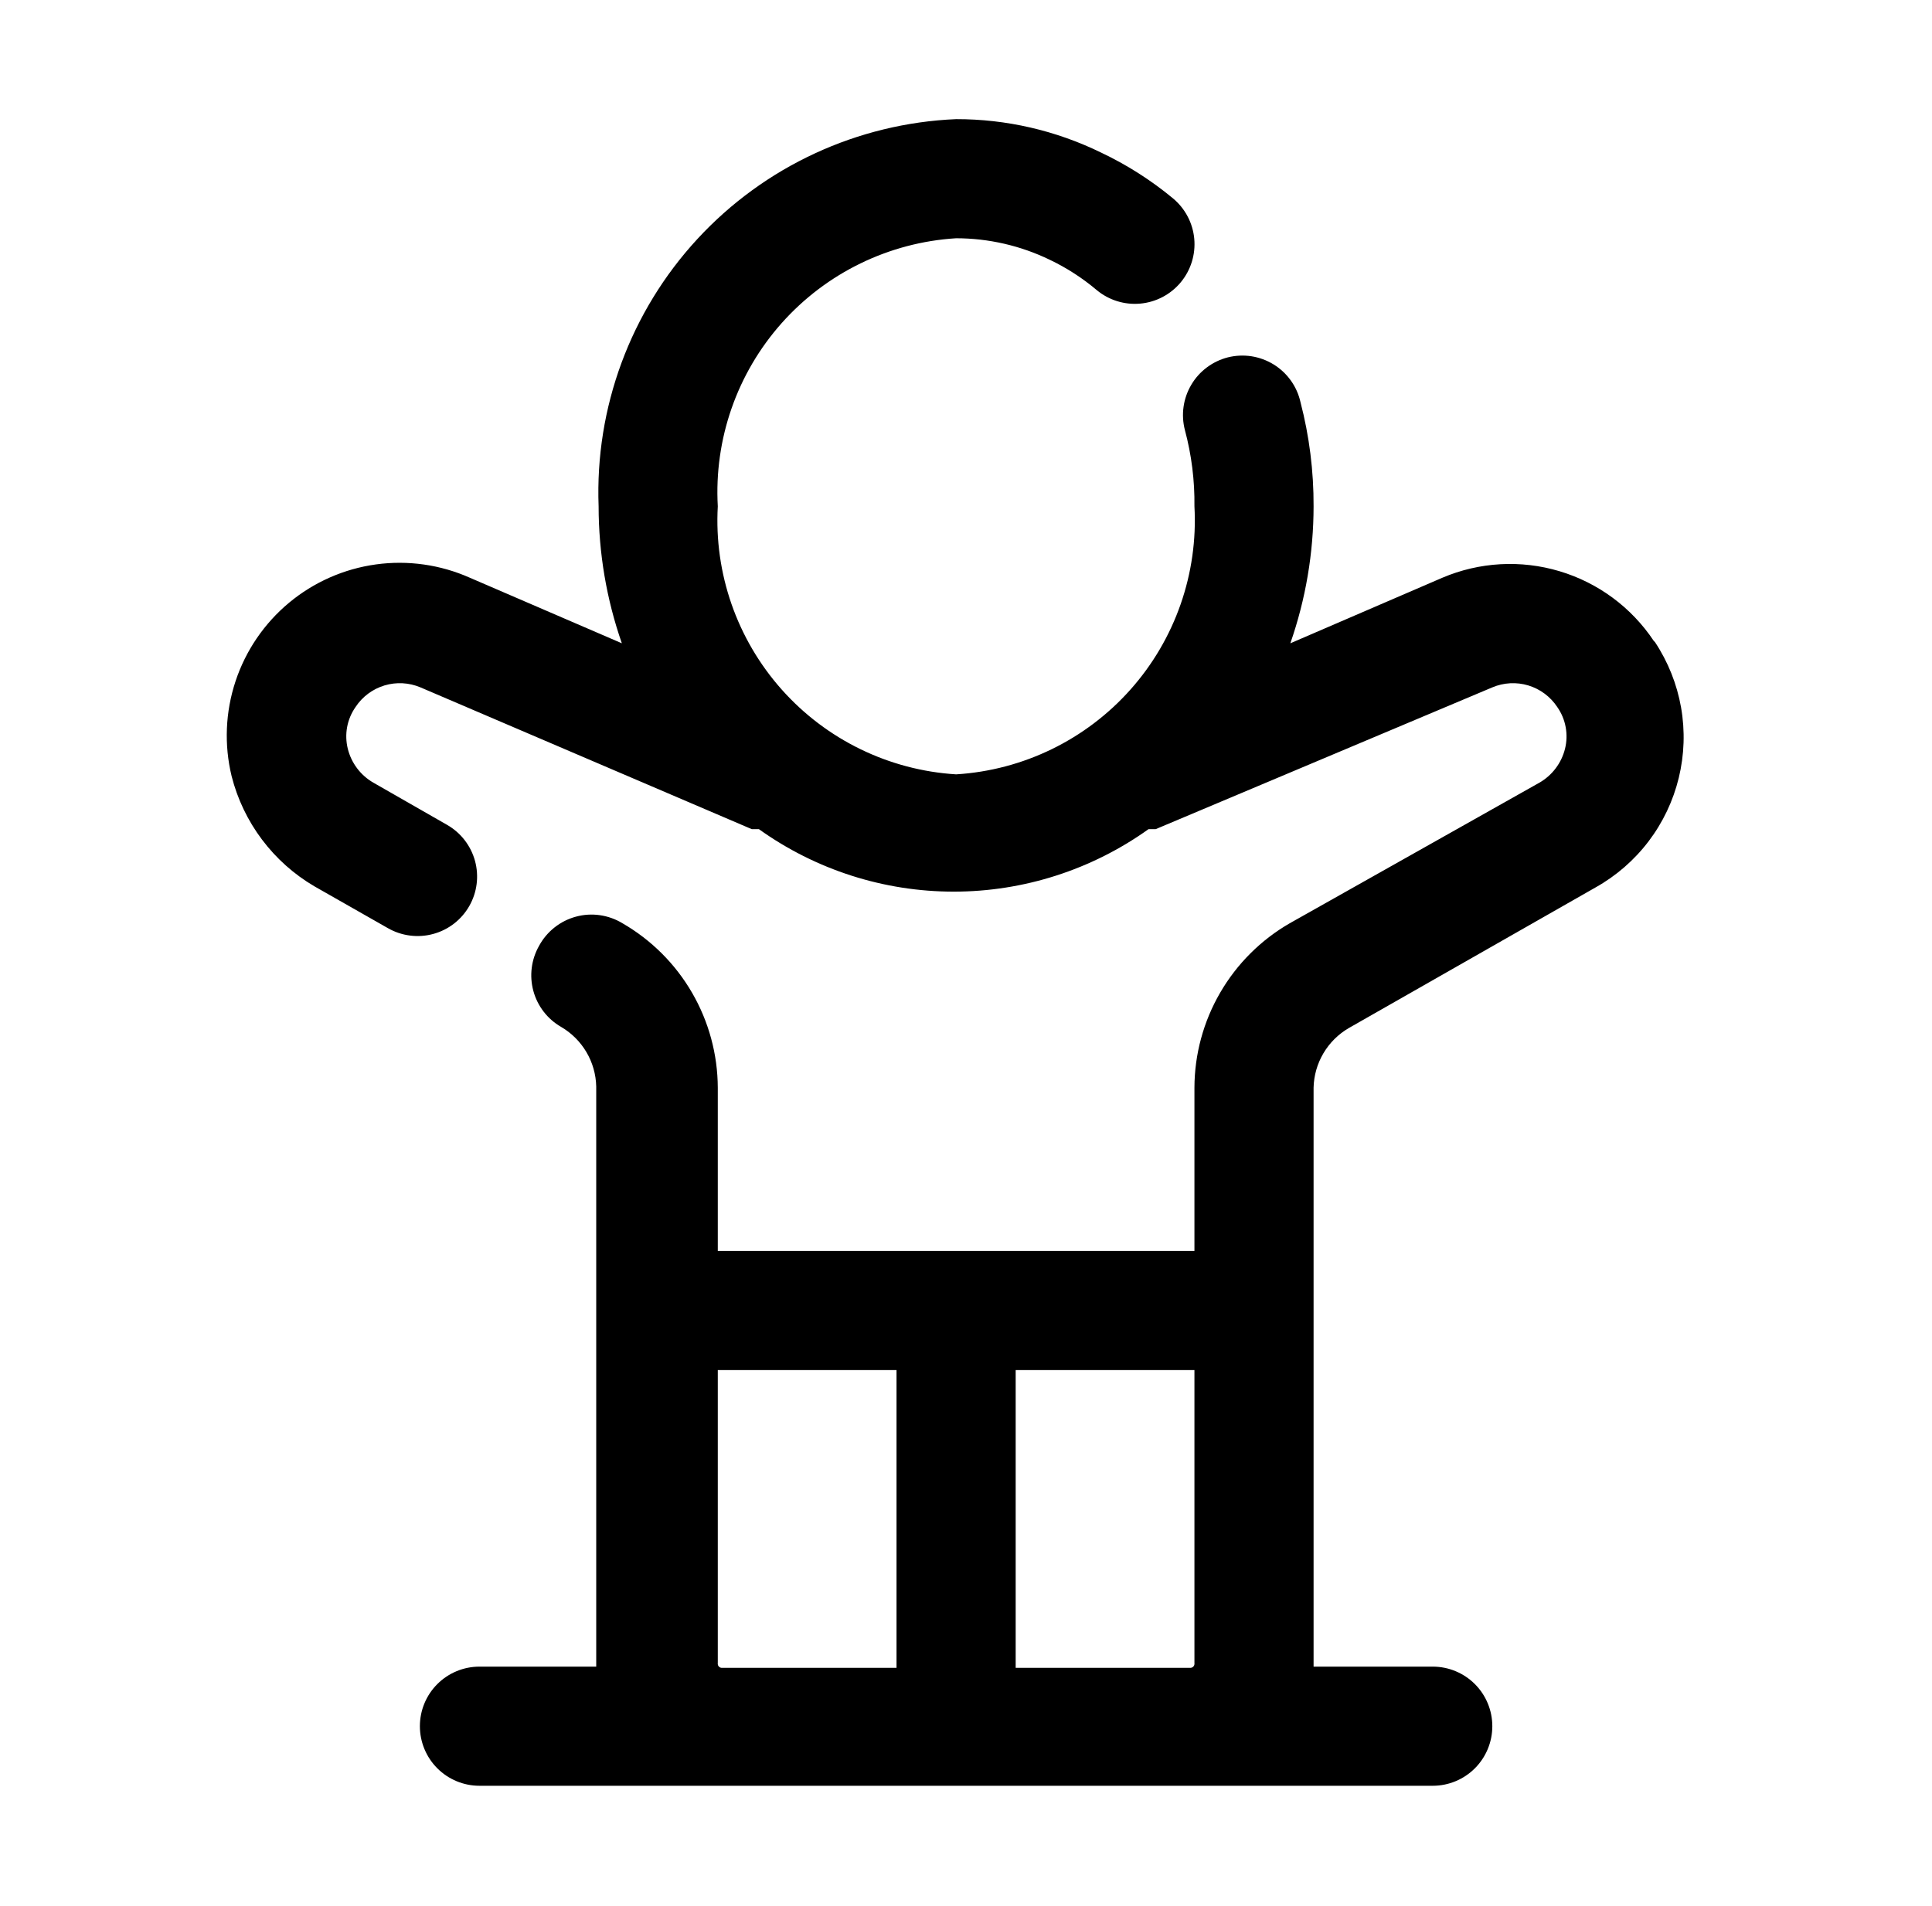 <?xml version="1.0" encoding="UTF-8"?> <svg xmlns="http://www.w3.org/2000/svg" width="76" height="75" viewBox="0 0 76 75" fill="none"><path d="M65.056 25.219C64.177 23.899 62.864 22.928 61.344 22.475C59.825 22.021 58.194 22.113 56.736 22.734L50.759 25.312C51.363 23.579 51.672 21.757 51.673 19.922C51.679 18.538 51.506 17.16 51.157 15.82C51.089 15.515 50.96 15.227 50.778 14.972C50.596 14.718 50.365 14.502 50.098 14.338C49.832 14.175 49.535 14.066 49.226 14.018C48.917 13.971 48.601 13.986 48.298 14.062C47.999 14.139 47.718 14.274 47.472 14.459C47.225 14.644 47.017 14.876 46.861 15.142C46.704 15.408 46.601 15.701 46.558 16.007C46.515 16.312 46.533 16.623 46.611 16.922C46.873 17.9 46.999 18.909 46.986 19.922C47.133 22.562 46.23 25.153 44.473 27.129C42.717 29.105 40.25 30.306 37.611 30.469C34.972 30.306 32.505 29.105 30.748 27.129C28.991 25.153 28.088 22.562 28.236 19.922C28.088 17.282 28.991 14.691 30.748 12.715C32.505 10.739 34.972 9.538 37.611 9.375C38.885 9.376 40.143 9.664 41.29 10.219C41.956 10.536 42.578 10.938 43.142 11.414C43.62 11.812 44.238 12.003 44.857 11.946C45.477 11.889 46.049 11.588 46.447 11.109C46.844 10.631 47.036 10.014 46.979 9.394C46.922 8.774 46.62 8.203 46.142 7.805C45.276 7.087 44.323 6.481 43.306 6C41.532 5.134 39.584 4.685 37.611 4.688C33.729 4.852 30.07 6.547 27.435 9.402C24.8 12.257 23.402 16.039 23.548 19.922C23.549 21.757 23.858 23.579 24.462 25.312L18.486 22.734C17.326 22.217 16.044 22.035 14.786 22.209C13.528 22.383 12.344 22.906 11.368 23.718C10.393 24.531 9.664 25.6 9.265 26.806C8.866 28.012 8.812 29.305 9.111 30.539C9.34 31.442 9.745 32.289 10.305 33.034C10.864 33.778 11.565 34.404 12.368 34.875L15.251 36.516C15.519 36.671 15.814 36.771 16.121 36.811C16.427 36.852 16.739 36.831 17.037 36.75C17.336 36.67 17.615 36.531 17.86 36.342C18.104 36.153 18.309 35.917 18.462 35.648C18.768 35.11 18.848 34.473 18.686 33.876C18.523 33.279 18.131 32.77 17.595 32.461L14.689 30.797C14.439 30.654 14.222 30.462 14.048 30.232C13.875 30.002 13.75 29.74 13.681 29.461C13.612 29.182 13.603 28.891 13.655 28.608C13.708 28.325 13.821 28.056 13.986 27.82C14.254 27.413 14.656 27.113 15.123 26.971C15.59 26.83 16.091 26.857 16.54 27.047L29.572 32.625H29.853C32.088 34.224 34.768 35.084 37.517 35.084C40.266 35.084 42.945 34.224 45.181 32.625H45.462L58.704 27.047C59.153 26.857 59.655 26.83 60.122 26.971C60.588 27.113 60.991 27.413 61.259 27.82C61.424 28.056 61.537 28.325 61.589 28.608C61.642 28.891 61.633 29.182 61.564 29.461C61.495 29.74 61.37 30.002 61.196 30.232C61.023 30.462 60.805 30.654 60.556 30.797L50.736 36.328C49.599 36.984 48.655 37.927 47.997 39.062C47.339 40.197 46.99 41.485 46.986 42.797V49.219H28.236V42.797C28.231 41.485 27.882 40.197 27.224 39.062C26.566 37.927 25.622 36.984 24.486 36.328C24.214 36.163 23.911 36.055 23.596 36.01C23.281 35.965 22.961 35.985 22.654 36.069C22.347 36.152 22.06 36.297 21.811 36.495C21.562 36.692 21.355 36.939 21.204 37.219C20.899 37.757 20.819 38.394 20.981 38.991C21.143 39.588 21.535 40.097 22.072 40.406C22.483 40.646 22.826 40.988 23.068 41.398C23.31 41.808 23.443 42.274 23.454 42.75V65.391C23.454 65.391 23.454 65.391 23.454 65.578H18.861C18.239 65.578 17.643 65.825 17.203 66.265C16.764 66.704 16.517 67.3 16.517 67.922C16.517 68.543 16.764 69.14 17.203 69.579C17.643 70.019 18.239 70.266 18.861 70.266H56.361C56.982 70.266 57.578 70.019 58.018 69.579C58.457 69.14 58.704 68.543 58.704 67.922C58.704 67.3 58.457 66.704 58.018 66.265C57.578 65.825 56.982 65.578 56.361 65.578H51.673C51.673 65.578 51.673 65.461 51.673 65.391V42.797C51.684 42.321 51.817 41.855 52.059 41.445C52.301 41.035 52.645 40.693 53.056 40.453L62.759 34.922C63.574 34.467 64.285 33.849 64.85 33.106C65.414 32.363 65.819 31.512 66.039 30.605C66.259 29.699 66.29 28.757 66.129 27.838C65.967 26.919 65.618 26.043 65.103 25.266L65.056 25.219ZM28.423 65.625C28.398 65.629 28.372 65.627 28.347 65.619C28.322 65.611 28.3 65.597 28.282 65.579C28.263 65.561 28.25 65.538 28.242 65.514C28.234 65.489 28.232 65.463 28.236 65.438V53.906H35.267V65.625H28.423ZM39.954 65.625V53.906H46.986V65.438C46.99 65.463 46.987 65.489 46.98 65.514C46.971 65.538 46.958 65.561 46.94 65.579C46.921 65.597 46.899 65.611 46.874 65.619C46.85 65.627 46.824 65.629 46.798 65.625H39.954Z" fill="black"></path></svg> 